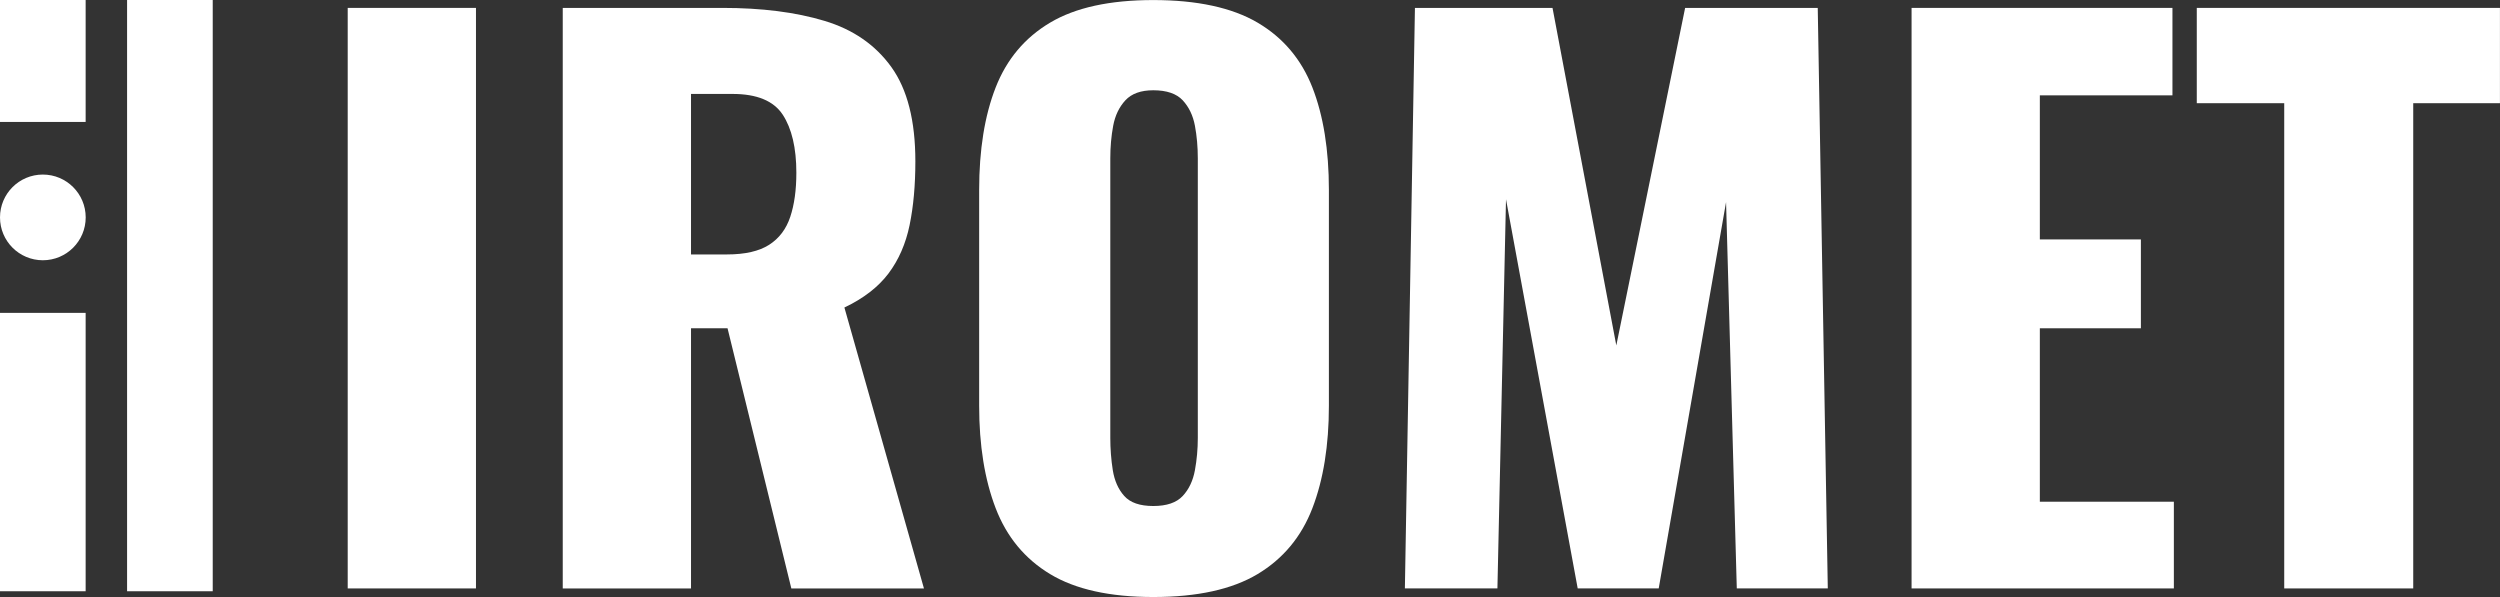 <?xml version="1.0" encoding="UTF-8"?>
<svg id="Layer_2" xmlns="http://www.w3.org/2000/svg" viewBox="0 0 442.83 105.75">
  <rect x="0" y="0" width="442.83" height="105.75" fill="#333333" stroke="none"/>
  <defs>
    <style>
      .cls-1 {
        fill: #fff;
      }
    </style>
  </defs>
  <g id="Layer_1-2" data-name="Layer_1">
    <g>
      <g>
        <rect class="cls-1" x="0" width="15.17" height="21.6"/>
        <rect class="cls-1" x="0" y="55.42" width="15.17" height="49.31"/>
        <rect class="cls-1" x="22.51" width="15.17" height="104.73"/>
        <circle class="cls-1" cx="7.59" cy="38.51" r="7.59"/>
      </g>
      <g>
        <path class="cls-1" d="M61.59,104.23V1.4h22.72v102.83h-22.72Z"/>
        <path class="cls-1" d="M99.68,104.23V1.4h28.31c6.94,0,12.95.76,18.03,2.29,5.08,1.52,9.03,4.25,11.87,8.19,2.83,3.94,4.25,9.5,4.25,16.69,0,4.23-.34,8-1.02,11.3-.68,3.3-1.93,6.16-3.74,8.57-1.82,2.41-4.42,4.42-7.81,6.03l14.09,49.76h-23.49l-11.3-46.08h-6.47v46.08h-22.72ZM122.4,45.07h6.35c3.22,0,5.71-.57,7.49-1.71,1.78-1.14,3.02-2.79,3.74-4.95.72-2.16,1.08-4.76,1.08-7.81,0-4.4-.81-7.83-2.41-10.28-1.61-2.45-4.57-3.68-8.89-3.68h-7.36v28.44Z"/>
        <path class="cls-1" d="M204.29,105.75c-7.7,0-13.8-1.35-18.28-4.06-4.49-2.71-7.7-6.6-9.65-11.68-1.95-5.08-2.92-11.13-2.92-18.15v-38.21c0-7.11.97-13.16,2.92-18.15,1.95-4.99,5.16-8.82,9.65-11.49,4.48-2.67,10.58-4,18.28-4s13.94,1.33,18.47,4c4.53,2.67,7.76,6.5,9.71,11.49,1.95,5,2.92,11.05,2.92,18.15v38.21c0,7.03-.97,13.08-2.92,18.15-1.95,5.08-5.19,8.97-9.71,11.68-4.53,2.71-10.69,4.06-18.47,4.06ZM204.29,89.63c2.37,0,4.1-.59,5.21-1.78,1.1-1.18,1.82-2.71,2.16-4.57.34-1.86.51-3.76.51-5.71V28.06c0-2.03-.17-3.96-.51-5.78-.34-1.82-1.06-3.32-2.16-4.51-1.1-1.18-2.84-1.78-5.21-1.78-2.2,0-3.85.59-4.95,1.78-1.1,1.19-1.82,2.69-2.16,4.51-.34,1.82-.51,3.75-.51,5.78v49.51c0,1.95.15,3.85.44,5.71.3,1.86.97,3.39,2.03,4.57,1.06,1.19,2.77,1.78,5.14,1.78Z"/>
        <path class="cls-1" d="M248.85,104.23l1.78-102.83h24.37l11.3,59.79,12.19-59.79h23.49l1.78,102.83h-16.12l-1.9-68.43-11.93,68.43h-14.35l-12.7-68.93-1.52,68.93h-16.38Z"/>
        <path class="cls-1" d="M338.6,104.23V1.4h46.21v15.49h-23.49v25.52h17.9v15.74h-17.9v30.72h23.74v15.36h-46.46Z"/>
        <path class="cls-1" d="M404.61,104.23V18.28h-15.49V1.4h53.7v16.88h-15.36v85.95h-22.85Z"/>
      </g>
    </g>
  </g>
</svg>